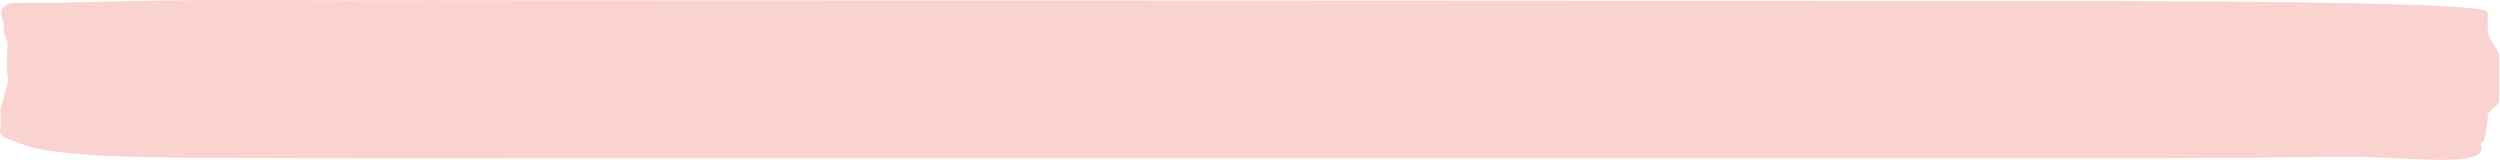 <?xml version="1.0" encoding="UTF-8"?> <svg xmlns="http://www.w3.org/2000/svg" width="1421" height="91" viewBox="0 0 1421 91" fill="none"> <path d="M181.897 89.903C235.645 90.121 265.949 89.903 319.805 89.903C341.66 89.903 1204.82 89.959 1226.66 89.903C1267.48 89.798 1294.61 89.52 1330.59 89.138C1366.56 88.755 1408.44 95.335 1410.53 85C1411.02 82.577 1408.35 82.57 1411.53 80.5C1411.53 80.5 1413.03 76.641 1413.03 74.5C1413.03 72.359 1414.02 70.034 1414.02 65.901C1414.02 62.465 1420.53 60.442 1420.53 57.006L1420.53 43.49L1420.53 32.78C1420.53 26.755 1414.02 23.091 1414.02 17.066L1414.02 8.268C1414.02 6.228 1415.3 5.473 1398.5 4.155C1386.17 3.188 1378.44 2.94 1360.57 2.433C1321.64 1.33 1296.64 1.226 1254.64 0.775C1213.66 0.336 339.328 0.26 297.82 0.138C258.055 0.021 235.695 0.138 195.888 0.138C159.203 0.138 138.31 -0.173 101.95 0.138C68.362 0.425 47.018 1.653 18.006 1.541C7.527 1.5 5.527 2 5.527 2C0.38 3.61 0.108 7.931 1.035 9.573C2.53 12.223 2.027 15.5 2.027 15.5C2.027 21.168 2.902 18.784 4.015 23.727C4.527 26 4.015 28.856 4.015 32.142L4.015 39.538C4.015 43.073 5.111 45.056 4.015 48.591C2.423 53.724 2.775 53.866 1.034 59C-0.367 63.132 0.527 65 0.527 70C0.527 73.487 -2 76.21 4.015 78.682C10.754 81.452 18.006 84.293 27.999 85.695C37.992 87.098 49.984 88.373 75.967 89.138C101.95 89.903 140.349 89.734 181.897 89.903Z" fill="#FAD2D0"></path> </svg> 